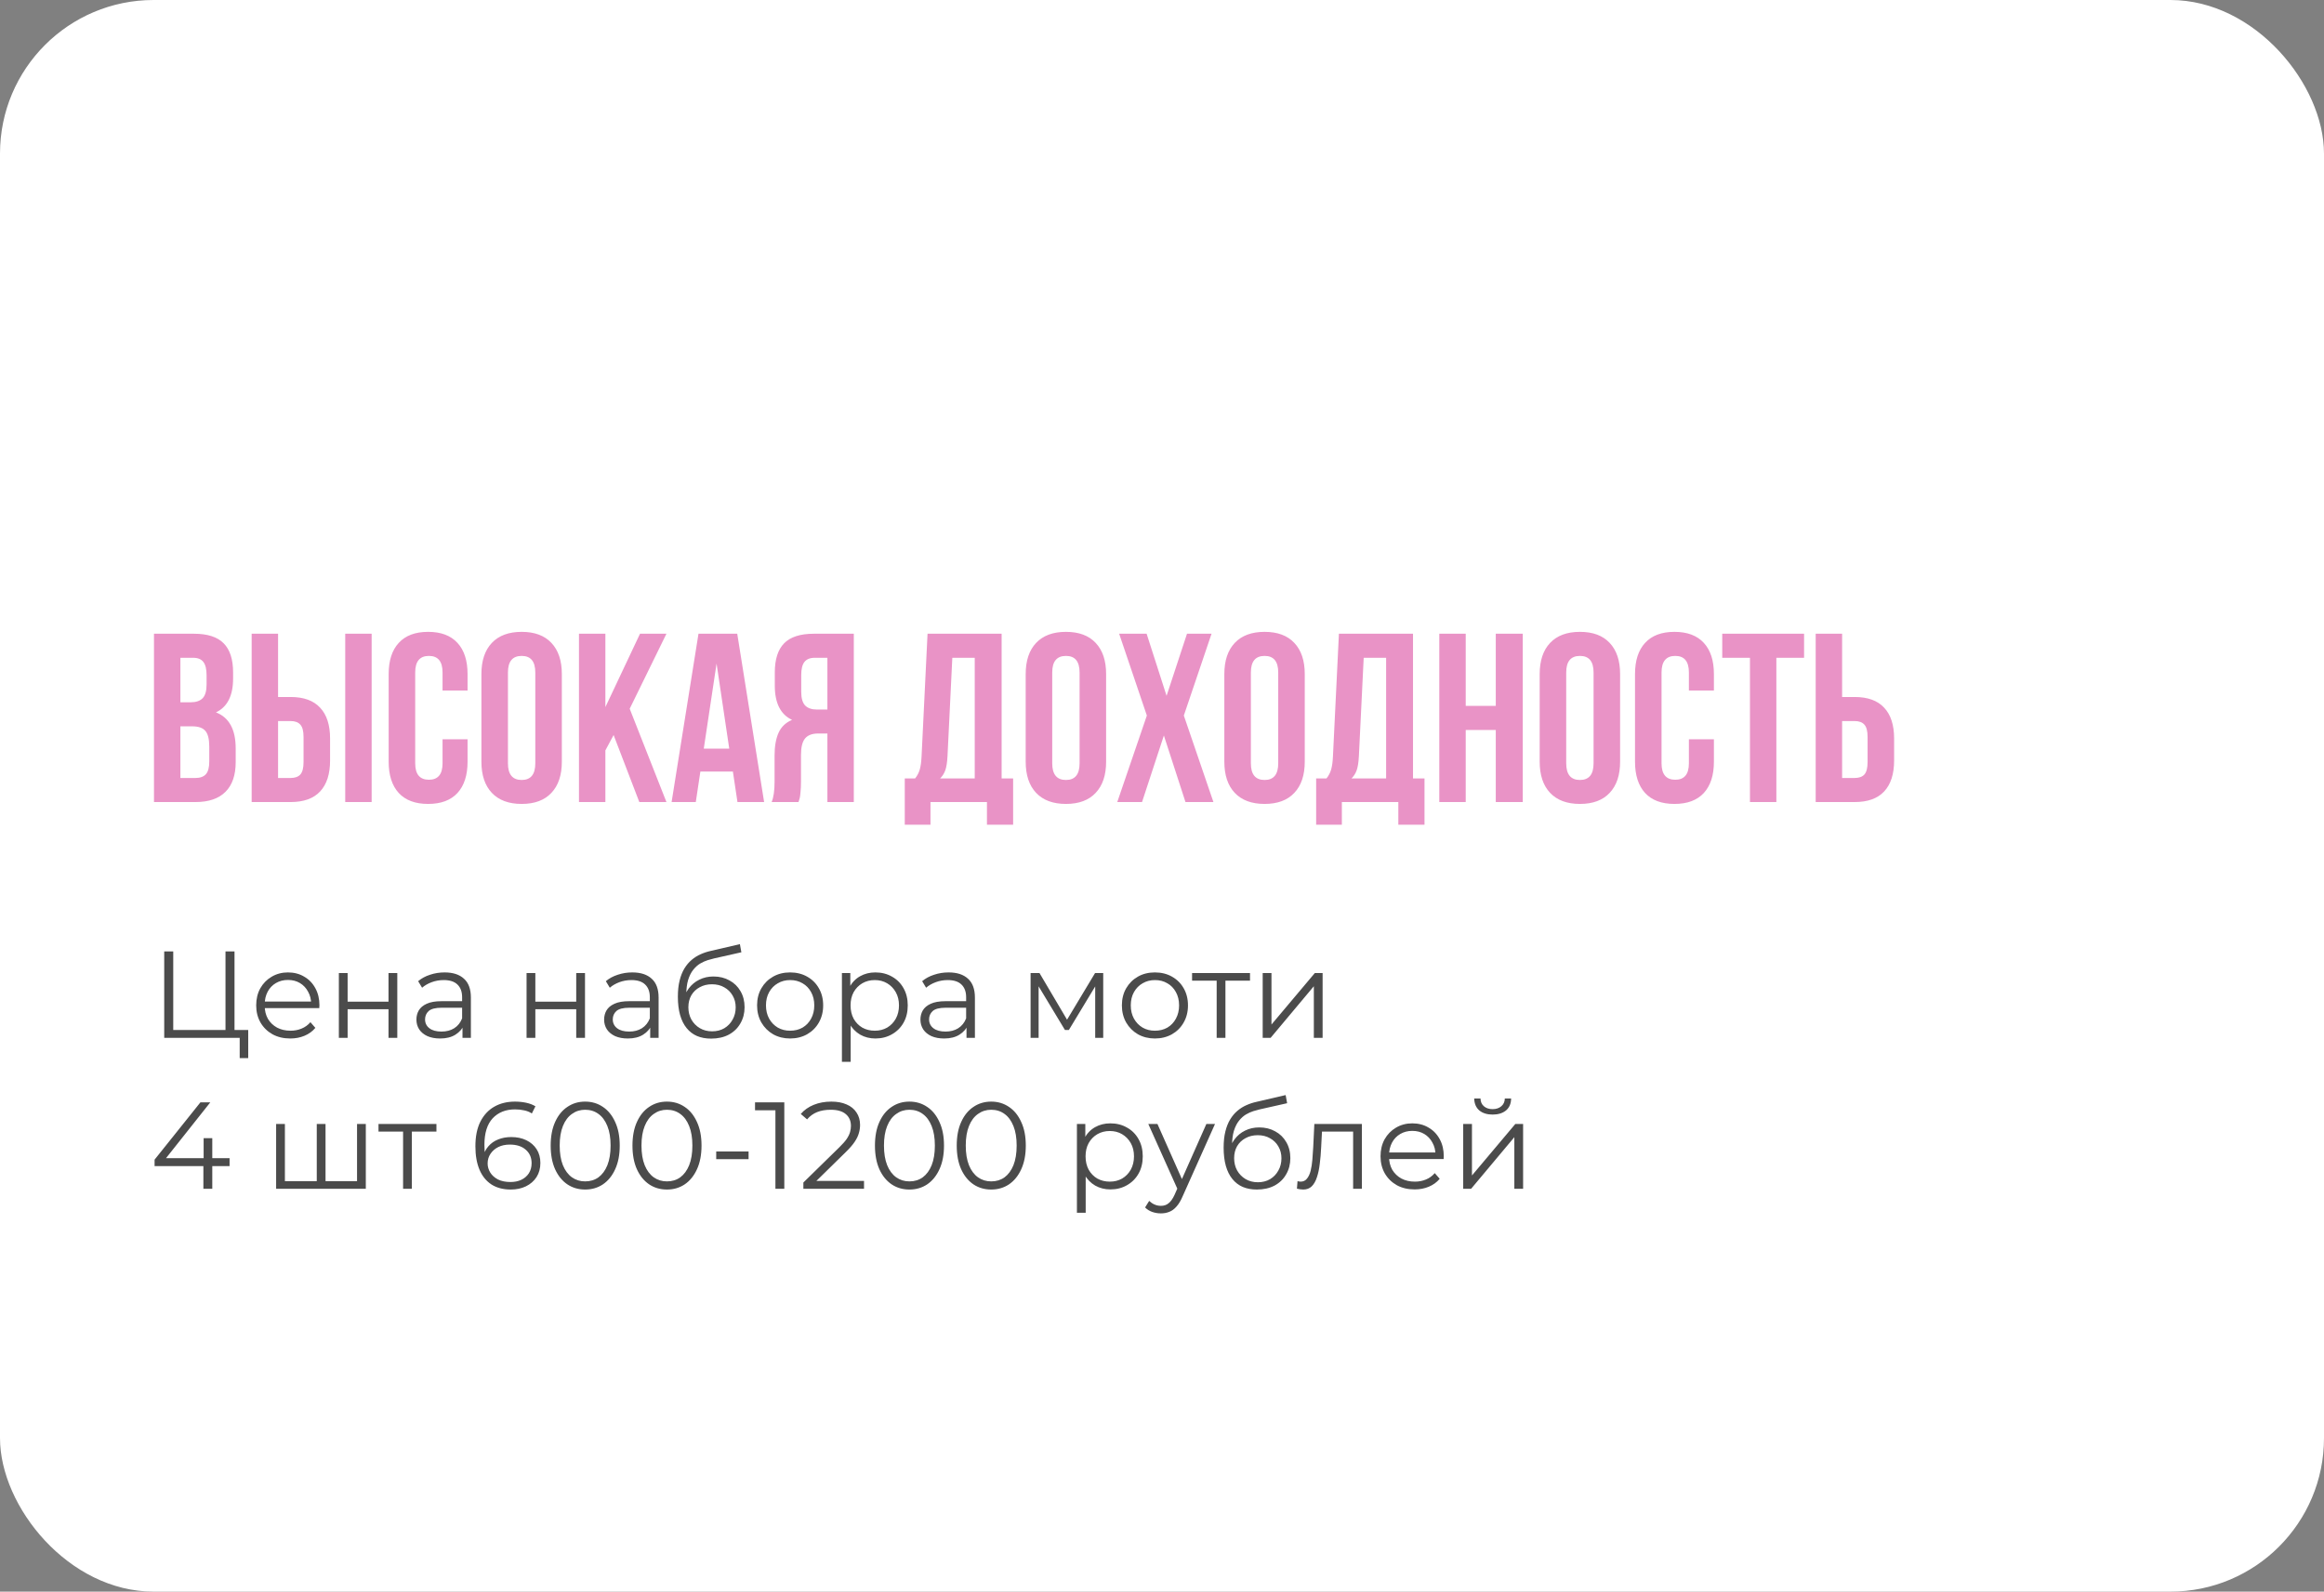 <?xml version="1.0" encoding="UTF-8"?> <svg xmlns="http://www.w3.org/2000/svg" width="508" height="348" viewBox="0 0 508 348" fill="none"><rect x="0" y="0" width="508" height="348" fill="#808080" stroke="none"/><rect width="508" height="348" rx="33.575" fill="white"></rect><path d="M33.658 175.362V138.561H42.383C45.343 138.561 47.507 139.254 48.876 140.64C50.261 142.026 50.954 144.156 50.954 147.03V148.339C50.954 152.103 49.706 154.575 47.208 155.756C50.082 156.868 51.519 159.494 51.519 163.634V166.637C51.519 169.477 50.775 171.641 49.286 173.129C47.798 174.618 45.617 175.362 42.742 175.362H33.658ZM39.432 170.101H42.742C43.752 170.101 44.504 169.827 45.001 169.28C45.497 168.732 45.745 167.8 45.745 166.483V163.275C45.745 161.598 45.454 160.435 44.872 159.785C44.308 159.135 43.358 158.809 42.024 158.809H39.432V170.101ZM39.432 153.549H41.69C42.836 153.549 43.7 153.258 44.282 152.676C44.864 152.077 45.155 151.076 45.155 149.673V147.62C45.155 146.303 44.924 145.345 44.462 144.746C44 144.13 43.255 143.822 42.229 143.822H39.432V153.549ZM55.009 175.362V138.561H60.783V152.394H63.529C66.386 152.394 68.534 153.172 69.971 154.729C71.425 156.269 72.152 158.519 72.152 161.478V166.277C72.152 169.237 71.425 171.496 69.971 173.052C68.534 174.592 66.386 175.362 63.529 175.362H55.009ZM60.783 170.101H63.529C64.487 170.101 65.197 169.845 65.659 169.331C66.121 168.801 66.352 167.903 66.352 166.637V161.119C66.352 159.853 66.121 158.963 65.659 158.45C65.197 157.92 64.487 157.655 63.529 157.655H60.783V170.101ZM75.463 175.362V138.561H81.237V175.362H75.463ZM84.958 166.534V147.389C84.958 144.43 85.693 142.154 87.165 140.563C88.636 138.955 90.775 138.151 93.581 138.151C96.386 138.151 98.525 138.955 99.996 140.563C101.468 142.154 102.203 144.43 102.203 147.389V150.982H96.737V147.03C96.737 144.618 95.745 143.412 93.76 143.412C91.758 143.412 90.758 144.618 90.758 147.03V166.893C90.758 169.289 91.758 170.486 93.76 170.486C95.745 170.486 96.737 169.289 96.737 166.893V161.632H102.203V166.534C102.203 169.494 101.468 171.778 99.996 173.386C98.525 174.977 96.386 175.773 93.581 175.773C90.775 175.773 88.636 174.977 87.165 173.386C85.693 171.778 84.958 169.494 84.958 166.534ZM105.231 166.534V147.389C105.231 144.447 105.993 142.171 107.515 140.563C109.038 138.955 111.211 138.151 114.034 138.151C116.857 138.151 119.021 138.955 120.527 140.563C122.049 142.171 122.811 144.447 122.811 147.389V166.534C122.811 169.477 122.049 171.752 120.527 173.36C119.021 174.969 116.857 175.773 114.034 175.773C111.211 175.773 109.038 174.969 107.515 173.36C105.993 171.752 105.231 169.477 105.231 166.534ZM111.031 166.893C111.031 169.323 112.032 170.537 114.034 170.537C116.018 170.537 117.011 169.323 117.011 166.893V147.03C117.011 144.618 116.018 143.412 114.034 143.412C112.032 143.412 111.031 144.618 111.031 147.03V166.893ZM126.557 175.362V138.561H132.331V154.601L139.902 138.561H145.676L137.644 154.96L145.676 175.362H139.748L134.128 160.709L132.331 164.07V175.362H126.557ZM146.805 175.362L152.682 138.561H161.151L167.028 175.362H161.202L160.201 168.69H153.093L152.092 175.362H146.805ZM153.837 163.685H159.406L156.634 145.08L153.837 163.685ZM168.67 175.362C169.098 174.37 169.312 172.881 169.312 170.897V165.225C169.312 163.189 169.603 161.521 170.184 160.221C170.766 158.921 171.75 157.98 173.135 157.398C170.621 156.218 169.363 153.728 169.363 149.93V147.03C169.363 144.156 170.047 142.026 171.416 140.64C172.785 139.254 174.949 138.561 177.909 138.561H186.634V175.362H180.86V160.375H178.858C177.541 160.375 176.583 160.734 175.984 161.453C175.385 162.171 175.086 163.377 175.086 165.071V170.845C175.086 171.786 175.052 172.565 174.983 173.181C174.932 173.78 174.881 174.19 174.829 174.413C174.778 174.618 174.684 174.934 174.547 175.362H168.67ZM175.137 151.239C175.137 152.659 175.428 153.668 176.01 154.267C176.591 154.849 177.455 155.14 178.602 155.14H180.86V143.822H178.088C177.062 143.822 176.309 144.13 175.83 144.746C175.368 145.345 175.137 146.303 175.137 147.62V151.239ZM197.772 180.315V170.204H200.03C200.509 169.605 200.851 168.946 201.057 168.228C201.262 167.492 201.39 166.56 201.442 165.431L202.75 138.561H218.944V170.204H221.459V180.315H215.736V175.362H203.392V180.315H197.772ZM205.496 170.204H213.067V143.822H208.165L207.113 165.328C207.045 166.679 206.882 167.715 206.626 168.433C206.369 169.135 205.993 169.725 205.496 170.204ZM224.205 166.534V147.389C224.205 144.447 224.966 142.171 226.489 140.563C228.011 138.955 230.184 138.151 233.007 138.151C235.83 138.151 237.994 138.955 239.5 140.563C241.022 142.171 241.784 144.447 241.784 147.389V166.534C241.784 169.477 241.022 171.752 239.5 173.36C237.994 174.969 235.83 175.773 233.007 175.773C230.184 175.773 228.011 174.969 226.489 173.36C224.966 171.752 224.205 169.477 224.205 166.534ZM230.005 166.893C230.005 169.323 231.005 170.537 233.007 170.537C234.992 170.537 235.984 169.323 235.984 166.893V147.03C235.984 144.618 234.992 143.412 233.007 143.412C231.005 143.412 230.005 144.618 230.005 147.03V166.893ZM244.222 175.362L250.689 156.448L244.632 138.561H250.637L255 152.137L259.466 138.561H264.829L258.773 156.448L265.24 175.362H259.132L254.41 160.811L249.637 175.362H244.222ZM267.626 166.534V147.389C267.626 144.447 268.388 142.171 269.91 140.563C271.433 138.955 273.606 138.151 276.429 138.151C279.252 138.151 281.416 138.955 282.921 140.563C284.444 142.171 285.205 144.447 285.205 147.389V166.534C285.205 169.477 284.444 171.752 282.921 173.36C281.416 174.969 279.252 175.773 276.429 175.773C273.606 175.773 271.433 174.969 269.91 173.36C268.388 171.752 267.626 169.477 267.626 166.534ZM273.426 166.893C273.426 169.323 274.427 170.537 276.429 170.537C278.413 170.537 279.406 169.323 279.406 166.893V147.03C279.406 144.618 278.413 143.412 276.429 143.412C274.427 143.412 273.426 144.618 273.426 147.03V166.893ZM287.695 180.315V170.204H289.953C290.432 169.605 290.774 168.946 290.98 168.228C291.185 167.492 291.313 166.56 291.365 165.431L292.673 138.561H308.867V170.204H311.382V180.315H305.659V175.362H293.315V180.315H287.695ZM295.419 170.204H302.99V143.822H298.088L297.036 165.328C296.968 166.679 296.805 167.715 296.548 168.433C296.292 169.135 295.915 169.725 295.419 170.204ZM314.615 175.362V138.561H320.389V154.344H326.959V138.561H332.861V175.362H326.959V159.605H320.389V175.362H314.615ZM336.557 166.534V147.389C336.557 144.447 337.318 142.171 338.841 140.563C340.364 138.955 342.536 138.151 345.359 138.151C348.182 138.151 350.346 138.955 351.852 140.563C353.375 142.171 354.136 144.447 354.136 147.389V166.534C354.136 169.477 353.375 171.752 351.852 173.36C350.346 174.969 348.182 175.773 345.359 175.773C342.536 175.773 340.364 174.969 338.841 173.36C337.318 171.752 336.557 169.477 336.557 166.534ZM342.357 166.893C342.357 169.323 343.358 170.537 345.359 170.537C347.344 170.537 348.336 169.323 348.336 166.893V147.03C348.336 144.618 347.344 143.412 345.359 143.412C343.358 143.412 342.357 144.618 342.357 147.03V166.893ZM357.395 166.534V147.389C357.395 144.43 358.131 142.154 359.602 140.563C361.074 138.955 363.212 138.151 366.018 138.151C368.824 138.151 370.962 138.955 372.434 140.563C373.905 142.154 374.641 144.43 374.641 147.389V150.982H369.174V147.03C369.174 144.618 368.182 143.412 366.198 143.412C364.196 143.412 363.195 144.618 363.195 147.03V166.893C363.195 169.289 364.196 170.486 366.198 170.486C368.182 170.486 369.174 169.289 369.174 166.893V161.632H374.641V166.534C374.641 169.494 373.905 171.778 372.434 173.386C370.962 174.977 368.824 175.773 366.018 175.773C363.212 175.773 361.074 174.977 359.602 173.386C358.131 171.778 357.395 169.494 357.395 166.534ZM376.463 143.822V138.561H394.35V143.822H388.293V175.362H382.519V143.822H376.463ZM396.89 175.362V138.561H402.665V152.394H405.41C408.268 152.394 410.415 153.172 411.852 154.729C413.306 156.269 414.033 158.519 414.033 161.478V166.277C414.033 169.237 413.306 171.496 411.852 173.052C410.415 174.592 408.268 175.362 405.41 175.362H396.89ZM402.665 170.101H405.41C406.369 170.101 407.079 169.845 407.541 169.331C408.002 168.801 408.233 167.903 408.233 166.637V161.119C408.233 159.853 408.002 158.963 407.541 158.45C407.079 157.92 406.369 157.655 405.41 157.655H402.665V170.101Z" fill="#E993C6"></path><path d="M35.897 226.924V208.022H37.868V225.196H49.291V208.022H51.262V226.924H35.897ZM52.396 231.353V226.384L52.909 226.924H49.291V225.196H54.259V231.353H52.396ZM63.454 227.059C61.977 227.059 60.681 226.753 59.565 226.141C58.449 225.511 57.576 224.656 56.946 223.576C56.316 222.478 56.001 221.226 56.001 219.822C56.001 218.418 56.298 217.176 56.892 216.096C57.504 215.016 58.332 214.17 59.376 213.558C60.438 212.928 61.627 212.613 62.941 212.613C64.273 212.613 65.452 212.919 66.478 213.531C67.522 214.125 68.341 214.971 68.935 216.069C69.529 217.149 69.826 218.4 69.826 219.822C69.826 219.912 69.817 220.011 69.799 220.119C69.799 220.209 69.799 220.308 69.799 220.416H57.459V218.985H68.773L68.017 219.552C68.017 218.526 67.792 217.617 67.342 216.825C66.91 216.015 66.316 215.385 65.56 214.935C64.804 214.485 63.931 214.26 62.941 214.26C61.968 214.26 61.095 214.485 60.321 214.935C59.547 215.385 58.944 216.015 58.512 216.825C58.08 217.635 57.864 218.562 57.864 219.606V219.903C57.864 220.983 58.098 221.938 58.566 222.766C59.052 223.576 59.718 224.215 60.564 224.683C61.428 225.133 62.41 225.358 63.508 225.358C64.372 225.358 65.173 225.205 65.911 224.899C66.667 224.593 67.315 224.125 67.855 223.495L68.935 224.737C68.305 225.493 67.513 226.069 66.559 226.465C65.623 226.861 64.588 227.059 63.454 227.059ZM74.07 226.924V212.748H75.987V219.012H84.925V212.748H86.843V226.924H84.925V220.659H75.987V226.924H74.07ZM101.095 226.924V223.792L101.014 223.279V218.04C101.014 216.834 100.672 215.907 99.988 215.259C99.322 214.611 98.323 214.287 96.99 214.287C96.072 214.287 95.199 214.44 94.371 214.746C93.543 215.052 92.841 215.457 92.265 215.961L91.401 214.53C92.121 213.918 92.985 213.45 93.993 213.126C95.001 212.784 96.063 212.613 97.179 212.613C99.016 212.613 100.429 213.072 101.419 213.99C102.427 214.89 102.931 216.267 102.931 218.121V226.924H101.095ZM96.207 227.059C95.145 227.059 94.218 226.888 93.426 226.546C92.652 226.186 92.058 225.7 91.644 225.088C91.23 224.458 91.023 223.738 91.023 222.928C91.023 222.19 91.194 221.524 91.536 220.929C91.896 220.317 92.472 219.831 93.264 219.471C94.074 219.093 95.154 218.904 96.504 218.904H101.392V220.335H96.558C95.19 220.335 94.236 220.578 93.696 221.064C93.174 221.551 92.913 222.154 92.913 222.874C92.913 223.684 93.228 224.332 93.858 224.818C94.488 225.304 95.37 225.547 96.504 225.547C97.584 225.547 98.511 225.304 99.286 224.818C100.078 224.314 100.654 223.594 101.014 222.658L101.446 223.981C101.086 224.917 100.456 225.664 99.556 226.222C98.674 226.78 97.557 227.059 96.207 227.059ZM115.102 226.924V212.748H117.019V219.012H125.957V212.748H127.874V226.924H125.957V220.659H117.019V226.924H115.102ZM142.126 226.924V223.792L142.045 223.279V218.04C142.045 216.834 141.703 215.907 141.019 215.259C140.353 214.611 139.354 214.287 138.022 214.287C137.104 214.287 136.231 214.44 135.403 214.746C134.575 215.052 133.873 215.457 133.296 215.961L132.432 214.53C133.152 213.918 134.017 213.45 135.025 213.126C136.033 212.784 137.095 212.613 138.211 212.613C140.047 212.613 141.46 213.072 142.45 213.99C143.459 214.89 143.963 216.267 143.963 218.121V226.924H142.126ZM137.239 227.059C136.177 227.059 135.25 226.888 134.458 226.546C133.684 226.186 133.089 225.7 132.675 225.088C132.261 224.458 132.054 223.738 132.054 222.928C132.054 222.19 132.225 221.524 132.567 220.929C132.927 220.317 133.504 219.831 134.296 219.471C135.106 219.093 136.186 218.904 137.536 218.904H142.423V220.335H137.59C136.222 220.335 135.268 220.578 134.728 221.064C134.206 221.551 133.945 222.154 133.945 222.874C133.945 223.684 134.26 224.332 134.89 224.818C135.52 225.304 136.402 225.547 137.536 225.547C138.616 225.547 139.543 225.304 140.317 224.818C141.109 224.314 141.685 223.594 142.045 222.658L142.477 223.981C142.117 224.917 141.487 225.664 140.587 226.222C139.705 226.78 138.589 227.059 137.239 227.059ZM155.439 227.086C154.287 227.086 153.261 226.897 152.361 226.519C151.479 226.141 150.723 225.565 150.092 224.791C149.462 224.017 148.985 223.063 148.661 221.929C148.337 220.776 148.175 219.444 148.175 217.932C148.175 216.582 148.301 215.403 148.553 214.395C148.805 213.369 149.156 212.487 149.606 211.748C150.056 211.01 150.579 210.389 151.173 209.885C151.785 209.363 152.442 208.949 153.144 208.643C153.864 208.319 154.602 208.076 155.358 207.914L161.731 206.429L162.055 208.211L156.06 209.561C155.682 209.651 155.223 209.777 154.683 209.939C154.161 210.101 153.621 210.344 153.063 210.668C152.523 210.992 152.019 211.442 151.551 212.019C151.083 212.595 150.705 213.342 150.416 214.26C150.146 215.16 150.011 216.285 150.011 217.635C150.011 217.923 150.02 218.157 150.038 218.337C150.056 218.499 150.074 218.679 150.092 218.877C150.128 219.057 150.155 219.327 150.173 219.687L149.336 218.985C149.534 217.887 149.939 216.933 150.552 216.123C151.164 215.295 151.929 214.656 152.847 214.206C153.783 213.738 154.818 213.504 155.952 213.504C157.266 213.504 158.436 213.792 159.462 214.368C160.489 214.926 161.29 215.709 161.866 216.717C162.46 217.725 162.757 218.895 162.757 220.227C162.757 221.542 162.451 222.721 161.839 223.765C161.245 224.809 160.399 225.628 159.3 226.222C158.202 226.798 156.915 227.086 155.439 227.086ZM155.655 225.493C156.663 225.493 157.554 225.268 158.328 224.818C159.102 224.35 159.705 223.72 160.138 222.928C160.588 222.136 160.813 221.244 160.813 220.254C160.813 219.282 160.588 218.418 160.138 217.662C159.705 216.906 159.102 216.312 158.328 215.88C157.554 215.43 156.654 215.205 155.628 215.205C154.62 215.205 153.729 215.421 152.955 215.853C152.181 216.267 151.569 216.852 151.119 217.608C150.687 218.364 150.47 219.237 150.47 220.227C150.47 221.217 150.687 222.109 151.119 222.901C151.569 223.693 152.181 224.323 152.955 224.791C153.747 225.259 154.647 225.493 155.655 225.493ZM172.699 227.059C171.331 227.059 170.097 226.753 168.999 226.141C167.919 225.511 167.064 224.656 166.434 223.576C165.804 222.478 165.489 221.226 165.489 219.822C165.489 218.4 165.804 217.149 166.434 216.069C167.064 214.989 167.919 214.143 168.999 213.531C170.079 212.919 171.313 212.613 172.699 212.613C174.103 212.613 175.345 212.919 176.425 213.531C177.523 214.143 178.378 214.989 178.99 216.069C179.62 217.149 179.935 218.4 179.935 219.822C179.935 221.226 179.62 222.478 178.99 223.576C178.378 224.656 177.523 225.511 176.425 226.141C175.327 226.753 174.085 227.059 172.699 227.059ZM172.699 225.358C173.725 225.358 174.634 225.133 175.426 224.683C176.218 224.215 176.839 223.567 177.289 222.739C177.757 221.893 177.991 220.92 177.991 219.822C177.991 218.706 177.757 217.734 177.289 216.906C176.839 216.078 176.218 215.439 175.426 214.989C174.634 214.521 173.734 214.287 172.726 214.287C171.718 214.287 170.817 214.521 170.025 214.989C169.233 215.439 168.603 216.078 168.135 216.906C167.667 217.734 167.433 218.706 167.433 219.822C167.433 220.92 167.667 221.893 168.135 222.739C168.603 223.567 169.233 224.215 170.025 224.683C170.817 225.133 171.709 225.358 172.699 225.358ZM191.351 227.059C190.127 227.059 189.019 226.78 188.029 226.222C187.039 225.646 186.247 224.827 185.653 223.765C185.077 222.685 184.789 221.37 184.789 219.822C184.789 218.274 185.077 216.969 185.653 215.907C186.229 214.827 187.012 214.008 188.002 213.45C188.992 212.892 190.109 212.613 191.351 212.613C192.701 212.613 193.907 212.919 194.969 213.531C196.049 214.125 196.895 214.971 197.507 216.069C198.119 217.149 198.425 218.4 198.425 219.822C198.425 221.262 198.119 222.523 197.507 223.603C196.895 224.683 196.049 225.529 194.969 226.141C193.907 226.753 192.701 227.059 191.351 227.059ZM184.033 232.163V212.748H185.869V217.014L185.68 219.849L185.95 222.712V232.163H184.033ZM191.216 225.358C192.224 225.358 193.124 225.133 193.916 224.683C194.708 224.215 195.338 223.567 195.806 222.739C196.274 221.893 196.508 220.92 196.508 219.822C196.508 218.724 196.274 217.761 195.806 216.933C195.338 216.105 194.708 215.457 193.916 214.989C193.124 214.521 192.224 214.287 191.216 214.287C190.208 214.287 189.298 214.521 188.488 214.989C187.696 215.457 187.066 216.105 186.598 216.933C186.148 217.761 185.923 218.724 185.923 219.822C185.923 220.92 186.148 221.893 186.598 222.739C187.066 223.567 187.696 224.215 188.488 224.683C189.298 225.133 190.208 225.358 191.216 225.358ZM211.268 226.924V223.792L211.187 223.279V218.04C211.187 216.834 210.845 215.907 210.161 215.259C209.495 214.611 208.496 214.287 207.164 214.287C206.246 214.287 205.373 214.44 204.545 214.746C203.717 215.052 203.015 215.457 202.439 215.961L201.574 214.53C202.294 213.918 203.159 213.45 204.167 213.126C205.175 212.784 206.237 212.613 207.353 212.613C209.189 212.613 210.602 213.072 211.592 213.99C212.601 214.89 213.105 216.267 213.105 218.121V226.924H211.268ZM206.381 227.059C205.319 227.059 204.392 226.888 203.6 226.546C202.826 226.186 202.231 225.7 201.817 225.088C201.403 224.458 201.196 223.738 201.196 222.928C201.196 222.19 201.367 221.524 201.709 220.929C202.069 220.317 202.646 219.831 203.438 219.471C204.248 219.093 205.328 218.904 206.678 218.904H211.565V220.335H206.732C205.364 220.335 204.41 220.578 203.87 221.064C203.348 221.551 203.087 222.154 203.087 222.874C203.087 223.684 203.402 224.332 204.032 224.818C204.662 225.304 205.544 225.547 206.678 225.547C207.758 225.547 208.685 225.304 209.459 224.818C210.251 224.314 210.827 223.594 211.187 222.658L211.619 223.981C211.259 224.917 210.629 225.664 209.729 226.222C208.847 226.78 207.731 227.059 206.381 227.059ZM225.276 226.924V212.748H227.22L233.646 223.63H232.836L239.371 212.748H241.153V226.924H239.398V214.935L239.749 215.097L233.646 225.196H232.782L226.626 214.989L227.031 214.908V226.924H225.276ZM252.441 227.059C251.073 227.059 249.84 226.753 248.742 226.141C247.662 225.511 246.807 224.656 246.177 223.576C245.547 222.478 245.232 221.226 245.232 219.822C245.232 218.4 245.547 217.149 246.177 216.069C246.807 214.989 247.662 214.143 248.742 213.531C249.822 212.919 251.055 212.613 252.441 212.613C253.846 212.613 255.088 212.919 256.168 213.531C257.266 214.143 258.121 214.989 258.733 216.069C259.363 217.149 259.678 218.4 259.678 219.822C259.678 221.226 259.363 222.478 258.733 223.576C258.121 224.656 257.266 225.511 256.168 226.141C255.07 226.753 253.828 227.059 252.441 227.059ZM252.441 225.358C253.468 225.358 254.377 225.133 255.169 224.683C255.961 224.215 256.582 223.567 257.032 222.739C257.5 221.893 257.734 220.92 257.734 219.822C257.734 218.706 257.5 217.734 257.032 216.906C256.582 216.078 255.961 215.439 255.169 214.989C254.377 214.521 253.477 214.287 252.468 214.287C251.46 214.287 250.56 214.521 249.768 214.989C248.976 215.439 248.346 216.078 247.878 216.906C247.41 217.734 247.176 218.706 247.176 219.822C247.176 220.92 247.41 221.893 247.878 222.739C248.346 223.567 248.976 224.215 249.768 224.683C250.56 225.133 251.451 225.358 252.441 225.358ZM265.949 226.924V213.909L266.435 214.422H260.575V212.748H273.239V214.422H267.38L267.866 213.909V226.924H265.949ZM276.011 226.924V212.748H277.929V224.008L287.407 212.748H289.108V226.924H287.19V215.637L277.739 226.924H276.011ZM33.791 254.956V253.551L43.809 241.022H45.969L36.032 253.551L34.979 253.227H50.182V254.956H33.791ZM44.457 259.924V254.956L44.511 253.227V248.853H46.401V259.924H44.457ZM69.674 258.25L69.242 258.763V245.748H71.159V258.763L70.646 258.25H78.558L78.045 258.763V245.748H79.962V259.924H60.358V245.748H62.275V258.763L61.789 258.25H69.674ZM88.11 259.924V246.909L88.596 247.422H82.736V245.748H95.4V247.422H89.541L90.027 246.909V259.924H88.11ZM111.666 260.086C109.992 260.086 108.579 259.717 107.427 258.979C106.275 258.223 105.402 257.143 104.807 255.739C104.213 254.316 103.916 252.615 103.916 250.635C103.916 248.493 104.276 246.702 104.996 245.262C105.735 243.803 106.752 242.705 108.048 241.967C109.344 241.229 110.847 240.86 112.557 240.86C113.403 240.86 114.213 240.941 114.988 241.103C115.762 241.265 116.446 241.526 117.04 241.886L116.257 243.452C115.771 243.128 115.213 242.903 114.582 242.777C113.952 242.633 113.286 242.561 112.584 242.561C110.55 242.561 108.921 243.209 107.697 244.505C106.491 245.802 105.888 247.737 105.888 250.311C105.888 250.707 105.906 251.202 105.942 251.796C105.996 252.372 106.104 252.948 106.266 253.524L105.591 253.011C105.789 252.075 106.176 251.283 106.752 250.635C107.328 249.969 108.048 249.465 108.912 249.123C109.776 248.781 110.721 248.61 111.747 248.61C113.007 248.61 114.114 248.844 115.069 249.312C116.023 249.78 116.77 250.437 117.31 251.283C117.85 252.129 118.12 253.128 118.12 254.28C118.12 255.451 117.841 256.477 117.283 257.359C116.725 258.223 115.951 258.898 114.961 259.384C113.988 259.852 112.89 260.086 111.666 260.086ZM111.585 258.439C112.485 258.439 113.277 258.277 113.961 257.953C114.663 257.611 115.213 257.134 115.609 256.522C116.005 255.892 116.203 255.163 116.203 254.334C116.203 253.092 115.771 252.102 114.907 251.364C114.06 250.626 112.908 250.257 111.45 250.257C110.478 250.257 109.632 250.437 108.912 250.797C108.192 251.157 107.625 251.652 107.211 252.282C106.797 252.894 106.59 253.596 106.59 254.388C106.59 255.073 106.779 255.73 107.157 256.36C107.535 256.972 108.093 257.476 108.831 257.872C109.587 258.25 110.505 258.439 111.585 258.439ZM127.905 260.086C126.447 260.086 125.151 259.708 124.017 258.952C122.882 258.178 121.991 257.08 121.343 255.658C120.695 254.217 120.371 252.489 120.371 250.473C120.371 248.457 120.695 246.738 121.343 245.316C121.991 243.875 122.882 242.777 124.017 242.021C125.151 241.247 126.447 240.86 127.905 240.86C129.363 240.86 130.659 241.247 131.793 242.021C132.928 242.777 133.819 243.875 134.467 245.316C135.133 246.738 135.466 248.457 135.466 250.473C135.466 252.489 135.133 254.217 134.467 255.658C133.819 257.08 132.928 258.178 131.793 258.952C130.659 259.708 129.363 260.086 127.905 260.086ZM127.905 258.304C129.021 258.304 129.993 258.007 130.821 257.413C131.649 256.801 132.297 255.919 132.766 254.767C133.234 253.596 133.468 252.165 133.468 250.473C133.468 248.781 133.234 247.359 132.766 246.207C132.297 245.037 131.649 244.154 130.821 243.56C129.993 242.948 129.021 242.642 127.905 242.642C126.825 242.642 125.862 242.948 125.016 243.56C124.17 244.154 123.513 245.037 123.044 246.207C122.576 247.359 122.342 248.781 122.342 250.473C122.342 252.165 122.576 253.596 123.044 254.767C123.513 255.919 124.17 256.801 125.016 257.413C125.862 258.007 126.825 258.304 127.905 258.304ZM145.784 260.086C144.326 260.086 143.03 259.708 141.895 258.952C140.761 258.178 139.87 257.08 139.222 255.658C138.574 254.217 138.25 252.489 138.25 250.473C138.25 248.457 138.574 246.738 139.222 245.316C139.87 243.875 140.761 242.777 141.895 242.021C143.03 241.247 144.326 240.86 145.784 240.86C147.242 240.86 148.538 241.247 149.672 242.021C150.806 242.777 151.697 243.875 152.346 245.316C153.012 246.738 153.345 248.457 153.345 250.473C153.345 252.489 153.012 254.217 152.346 255.658C151.697 257.08 150.806 258.178 149.672 258.952C148.538 259.708 147.242 260.086 145.784 260.086ZM145.784 258.304C146.9 258.304 147.872 258.007 148.7 257.413C149.528 256.801 150.176 255.919 150.644 254.767C151.112 253.596 151.346 252.165 151.346 250.473C151.346 248.781 151.112 247.359 150.644 246.207C150.176 245.037 149.528 244.154 148.7 243.56C147.872 242.948 146.9 242.642 145.784 242.642C144.704 242.642 143.741 242.948 142.895 243.56C142.048 244.154 141.391 245.037 140.923 246.207C140.455 247.359 140.221 248.781 140.221 250.473C140.221 252.165 140.455 253.596 140.923 254.767C141.391 255.919 142.048 256.801 142.895 257.413C143.741 258.007 144.704 258.304 145.784 258.304ZM156.556 253.443V251.769H163.631V253.443H156.556ZM169.497 259.924V241.832L170.361 242.75H165.041V241.022H171.441V259.924H169.497ZM175.608 259.924V258.547L183.466 250.851C184.186 250.149 184.726 249.537 185.086 249.015C185.446 248.475 185.689 247.971 185.815 247.503C185.941 247.035 186.004 246.594 186.004 246.18C186.004 245.082 185.626 244.217 184.87 243.587C184.132 242.957 183.034 242.642 181.576 242.642C180.46 242.642 179.469 242.813 178.605 243.155C177.759 243.497 177.03 244.028 176.418 244.748L175.041 243.56C175.779 242.696 176.724 242.03 177.876 241.562C179.028 241.094 180.316 240.86 181.738 240.86C183.016 240.86 184.123 241.067 185.059 241.481C185.995 241.877 186.715 242.462 187.219 243.236C187.741 244.01 188.002 244.919 188.002 245.964C188.002 246.576 187.912 247.179 187.732 247.773C187.57 248.367 187.264 248.997 186.814 249.663C186.382 250.311 185.743 251.049 184.897 251.877L177.687 258.952L177.147 258.196H188.866V259.924H175.608ZM198.787 260.086C197.329 260.086 196.033 259.708 194.899 258.952C193.765 258.178 192.874 257.08 192.226 255.658C191.578 254.217 191.254 252.489 191.254 250.473C191.254 248.457 191.578 246.738 192.226 245.316C192.874 243.875 193.765 242.777 194.899 242.021C196.033 241.247 197.329 240.86 198.787 240.86C200.246 240.86 201.542 241.247 202.676 242.021C203.81 242.777 204.701 243.875 205.349 245.316C206.015 246.738 206.348 248.457 206.348 250.473C206.348 252.489 206.015 254.217 205.349 255.658C204.701 257.08 203.81 258.178 202.676 258.952C201.542 259.708 200.246 260.086 198.787 260.086ZM198.787 258.304C199.904 258.304 200.876 258.007 201.704 257.413C202.532 256.801 203.18 255.919 203.648 254.767C204.116 253.596 204.35 252.165 204.35 250.473C204.35 248.781 204.116 247.359 203.648 246.207C203.18 245.037 202.532 244.154 201.704 243.56C200.876 242.948 199.904 242.642 198.787 242.642C197.707 242.642 196.744 242.948 195.898 243.56C195.052 244.154 194.395 245.037 193.927 246.207C193.459 247.359 193.225 248.781 193.225 250.473C193.225 252.165 193.459 253.596 193.927 254.767C194.395 255.919 195.052 256.801 195.898 257.413C196.744 258.007 197.707 258.304 198.787 258.304ZM216.666 260.086C215.208 260.086 213.912 259.708 212.778 258.952C211.644 258.178 210.753 257.08 210.105 255.658C209.456 254.217 209.132 252.489 209.132 250.473C209.132 248.457 209.456 246.738 210.105 245.316C210.753 243.875 211.644 242.777 212.778 242.021C213.912 241.247 215.208 240.86 216.666 240.86C218.124 240.86 219.421 241.247 220.555 242.021C221.689 242.777 222.58 243.875 223.228 245.316C223.894 246.738 224.227 248.457 224.227 250.473C224.227 252.489 223.894 254.217 223.228 255.658C222.58 257.08 221.689 258.178 220.555 258.952C219.421 259.708 218.124 260.086 216.666 260.086ZM216.666 258.304C217.782 258.304 218.754 258.007 219.583 257.413C220.411 256.801 221.059 255.919 221.527 254.767C221.995 253.596 222.229 252.165 222.229 250.473C222.229 248.781 221.995 247.359 221.527 246.207C221.059 245.037 220.411 244.154 219.583 243.56C218.754 242.948 217.782 242.642 216.666 242.642C215.586 242.642 214.623 242.948 213.777 243.56C212.931 244.154 212.274 245.037 211.806 246.207C211.338 247.359 211.104 248.781 211.104 250.473C211.104 252.165 211.338 253.596 211.806 254.767C212.274 255.919 212.931 256.801 213.777 257.413C214.623 258.007 215.586 258.304 216.666 258.304ZM242.719 260.059C241.495 260.059 240.388 259.78 239.398 259.222C238.408 258.646 237.616 257.827 237.022 256.765C236.446 255.685 236.158 254.37 236.158 252.822C236.158 251.274 236.446 249.969 237.022 248.907C237.598 247.827 238.381 247.008 239.371 246.45C240.361 245.892 241.477 245.613 242.719 245.613C244.069 245.613 245.276 245.919 246.338 246.531C247.418 247.125 248.264 247.971 248.876 249.069C249.488 250.149 249.794 251.4 249.794 252.822C249.794 254.262 249.488 255.523 248.876 256.603C248.264 257.683 247.418 258.529 246.338 259.141C245.276 259.753 244.069 260.059 242.719 260.059ZM235.402 265.163V245.748H237.238V250.014L237.049 252.849L237.319 255.712V265.163H235.402ZM242.584 258.358C243.592 258.358 244.493 258.133 245.285 257.683C246.077 257.215 246.707 256.567 247.175 255.739C247.643 254.893 247.877 253.92 247.877 252.822C247.877 251.724 247.643 250.761 247.175 249.933C246.707 249.105 246.077 248.457 245.285 247.989C244.493 247.521 243.592 247.287 242.584 247.287C241.576 247.287 240.667 247.521 239.857 247.989C239.065 248.457 238.435 249.105 237.967 249.933C237.517 250.761 237.292 251.724 237.292 252.822C237.292 253.92 237.517 254.893 237.967 255.739C238.435 256.567 239.065 257.215 239.857 257.683C240.667 258.133 241.576 258.358 242.584 258.358ZM253.761 265.298C253.095 265.298 252.456 265.19 251.844 264.974C251.249 264.758 250.736 264.434 250.304 264.002L251.195 262.57C251.556 262.912 251.943 263.173 252.357 263.353C252.789 263.551 253.266 263.65 253.788 263.65C254.418 263.65 254.958 263.47 255.408 263.11C255.876 262.768 256.317 262.156 256.731 261.274L257.649 259.195L257.865 258.898L263.698 245.748H265.588L258.486 261.625C258.09 262.543 257.649 263.272 257.163 263.812C256.695 264.353 256.182 264.731 255.624 264.947C255.066 265.181 254.445 265.298 253.761 265.298ZM257.541 260.329L251.006 245.748H253.005L258.783 258.763L257.541 260.329ZM274.737 260.086C273.585 260.086 272.558 259.897 271.658 259.519C270.776 259.141 270.02 258.565 269.39 257.791C268.76 257.017 268.283 256.063 267.959 254.929C267.635 253.776 267.473 252.444 267.473 250.932C267.473 249.582 267.599 248.403 267.851 247.395C268.103 246.369 268.454 245.487 268.904 244.748C269.354 244.01 269.876 243.389 270.47 242.885C271.082 242.363 271.739 241.949 272.441 241.643C273.162 241.319 273.9 241.076 274.656 240.914L281.028 239.429L281.352 241.211L275.358 242.561C274.98 242.651 274.521 242.777 273.981 242.939C273.459 243.101 272.918 243.344 272.36 243.668C271.82 243.992 271.316 244.442 270.848 245.019C270.38 245.595 270.002 246.342 269.714 247.26C269.444 248.16 269.309 249.285 269.309 250.635C269.309 250.923 269.318 251.157 269.336 251.337C269.354 251.499 269.372 251.679 269.39 251.877C269.426 252.057 269.453 252.327 269.471 252.687L268.634 251.985C268.832 250.887 269.237 249.933 269.849 249.123C270.461 248.295 271.226 247.656 272.144 247.206C273.081 246.738 274.116 246.504 275.25 246.504C276.564 246.504 277.734 246.792 278.76 247.368C279.786 247.926 280.587 248.709 281.163 249.717C281.757 250.725 282.054 251.895 282.054 253.227C282.054 254.542 281.748 255.721 281.136 256.765C280.542 257.809 279.696 258.628 278.598 259.222C277.5 259.798 276.213 260.086 274.737 260.086ZM274.953 258.493C275.961 258.493 276.852 258.268 277.626 257.818C278.4 257.35 279.003 256.72 279.435 255.928C279.885 255.136 280.11 254.244 280.11 253.254C280.11 252.282 279.885 251.418 279.435 250.662C279.003 249.906 278.4 249.312 277.626 248.88C276.852 248.43 275.952 248.205 274.926 248.205C273.918 248.205 273.027 248.421 272.252 248.853C271.478 249.267 270.866 249.852 270.416 250.608C269.984 251.364 269.768 252.237 269.768 253.227C269.768 254.217 269.984 255.109 270.416 255.901C270.866 256.693 271.478 257.323 272.252 257.791C273.045 258.259 273.945 258.493 274.953 258.493ZM283.492 259.897L283.627 258.25C283.753 258.268 283.87 258.295 283.978 258.331C284.104 258.349 284.212 258.358 284.302 258.358C284.879 258.358 285.338 258.142 285.68 257.71C286.04 257.278 286.31 256.702 286.49 255.982C286.67 255.262 286.796 254.451 286.868 253.551C286.94 252.633 287.003 251.715 287.057 250.797L287.3 245.748H297.696V259.924H295.779V246.855L296.265 247.422H288.542L289.001 246.828L288.785 250.932C288.731 252.156 288.632 253.326 288.488 254.442C288.362 255.559 288.155 256.54 287.867 257.386C287.597 258.232 287.219 258.898 286.733 259.384C286.247 259.852 285.626 260.086 284.87 260.086C284.653 260.086 284.428 260.068 284.194 260.032C283.978 259.996 283.744 259.951 283.492 259.897ZM309.222 260.059C307.745 260.059 306.449 259.753 305.333 259.141C304.217 258.511 303.344 257.656 302.714 256.576C302.084 255.478 301.769 254.226 301.769 252.822C301.769 251.418 302.066 250.176 302.66 249.096C303.272 248.016 304.1 247.17 305.144 246.558C306.206 245.928 307.394 245.613 308.709 245.613C310.041 245.613 311.22 245.919 312.246 246.531C313.29 247.125 314.109 247.971 314.703 249.069C315.297 250.149 315.594 251.4 315.594 252.822C315.594 252.912 315.585 253.011 315.567 253.119C315.567 253.209 315.567 253.308 315.567 253.416H303.227V251.985H314.541L313.785 252.552C313.785 251.526 313.56 250.617 313.11 249.825C312.678 249.015 312.084 248.385 311.328 247.935C310.572 247.485 309.699 247.26 308.709 247.26C307.736 247.26 306.863 247.485 306.089 247.935C305.315 248.385 304.712 249.015 304.28 249.825C303.848 250.635 303.632 251.562 303.632 252.606V252.903C303.632 253.983 303.866 254.938 304.334 255.766C304.82 256.576 305.486 257.215 306.332 257.683C307.196 258.133 308.178 258.358 309.276 258.358C310.14 258.358 310.941 258.205 311.679 257.899C312.435 257.593 313.083 257.125 313.623 256.495L314.703 257.737C314.073 258.493 313.281 259.069 312.327 259.465C311.391 259.861 310.356 260.059 309.222 260.059ZM319.838 259.924V245.748H321.755V257.008L331.233 245.748H332.935V259.924H331.017V248.637L321.566 259.924H319.838ZM326.265 243.695C325.077 243.695 324.114 243.398 323.376 242.804C322.655 242.192 322.277 241.319 322.241 240.185H323.619C323.637 240.905 323.889 241.472 324.375 241.886C324.861 242.3 325.491 242.507 326.265 242.507C327.039 242.507 327.669 242.3 328.155 241.886C328.659 241.472 328.92 240.905 328.938 240.185H330.315C330.297 241.319 329.919 242.192 329.181 242.804C328.443 243.398 327.471 243.695 326.265 243.695Z" fill="#1E1E1E" fill-opacity="0.8"></path></svg> 